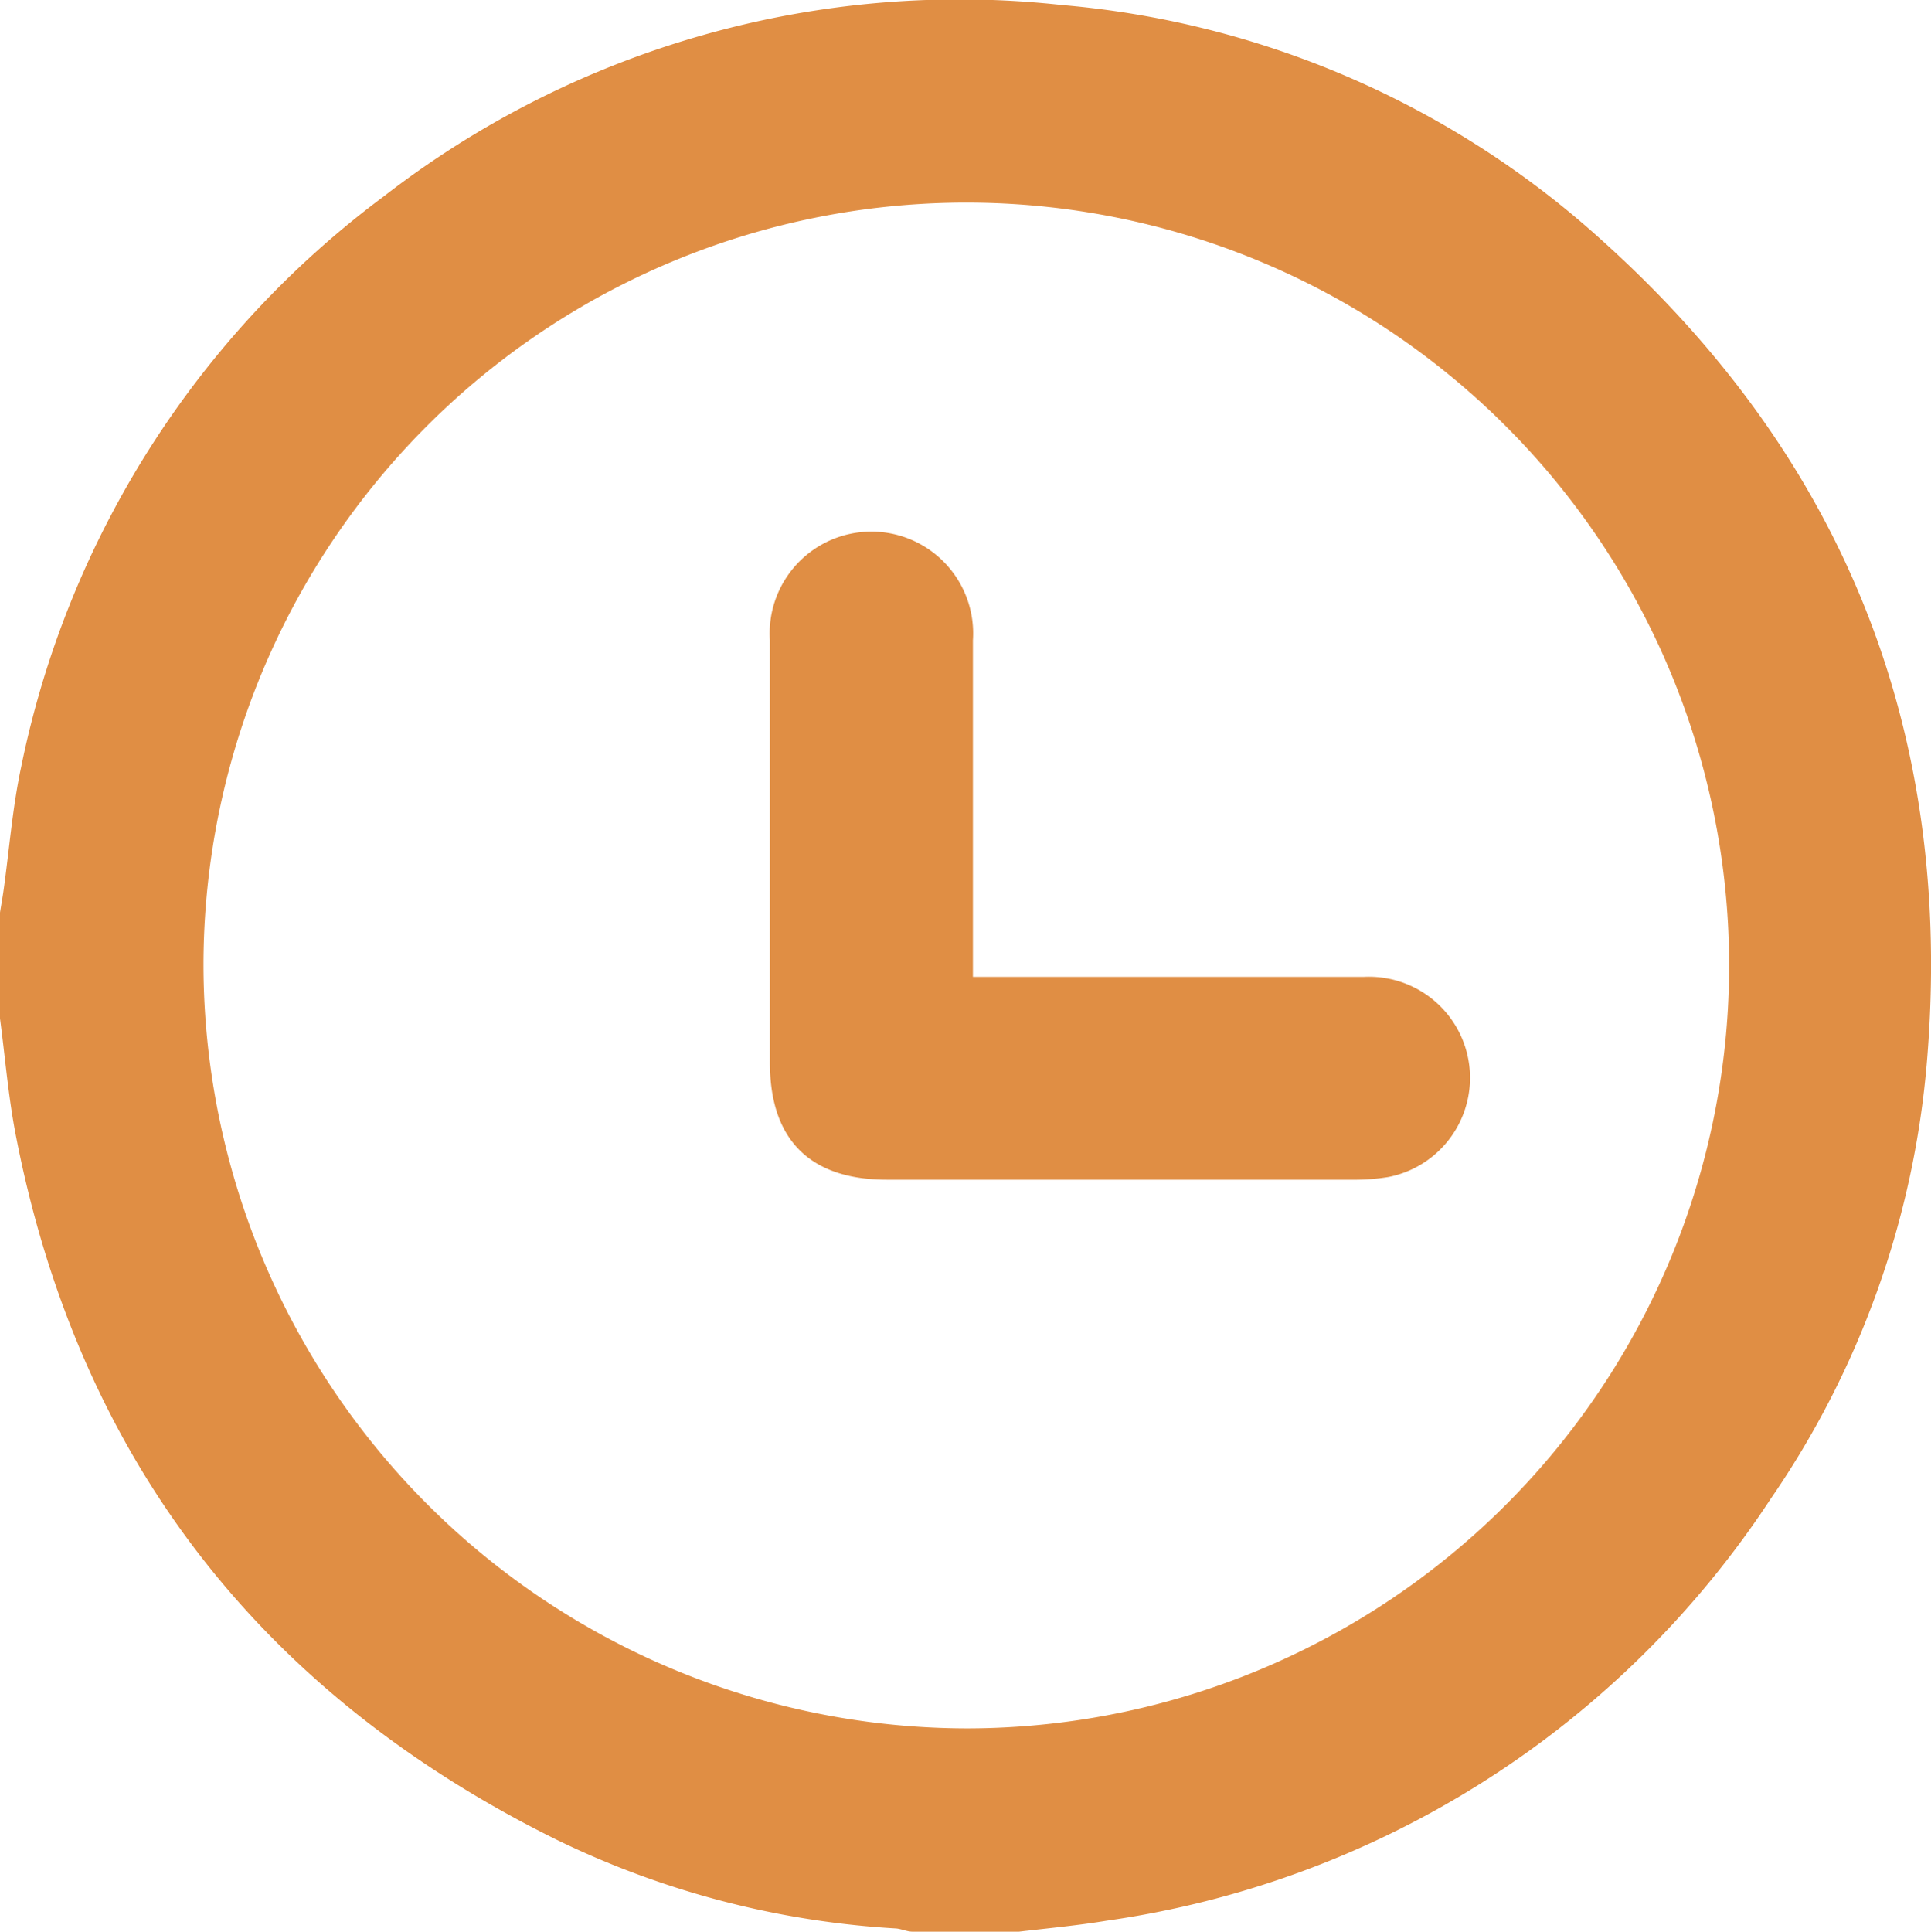 <svg xmlns="http://www.w3.org/2000/svg" viewBox="0 0 84.65 84.67"><defs><style>.cls-1{fill:#e08e44;}</style></defs><g id="Layer_2" data-name="Layer 2"><g id="Layer_3" data-name="Layer 3"><path class="cls-1" d="M44.67,84.67H40c-.24,0-.48-.12-.72-.14A39.13,39.13,0,0,1,24.4,80.64c-13-6.43-21-16.76-23.73-31C.36,48,.22,46.3,0,44.64V40c.05-.32.11-.64.16-1,.25-1.79.39-3.62.77-5.39a41.51,41.51,0,0,1,15.89-25A41.2,41.2,0,0,1,46.55.22,40.35,40.35,0,0,1,70.23,10.54c10.69,9.61,15.44,21.68,14.24,36A39.56,39.56,0,0,1,77.62,65.7,41.88,41.88,0,0,1,48.51,84.19c-1.27.21-2.56.33-3.84.48m-2.29-8.91A33.44,33.44,0,1,0,8.92,42.31,33.52,33.52,0,0,0,42.38,75.76"/><path class="cls-1" d="M42.65,42.82H59.78a4.43,4.43,0,0,1,1.09,8.77,9,9,0,0,1-1.56.12H38.89c-3.39,0-5.14-1.75-5.14-5.14V28.06a4.46,4.46,0,1,1,8.9,0c0,4.55,0,9.09,0,13.64Z"/></g></g></svg>